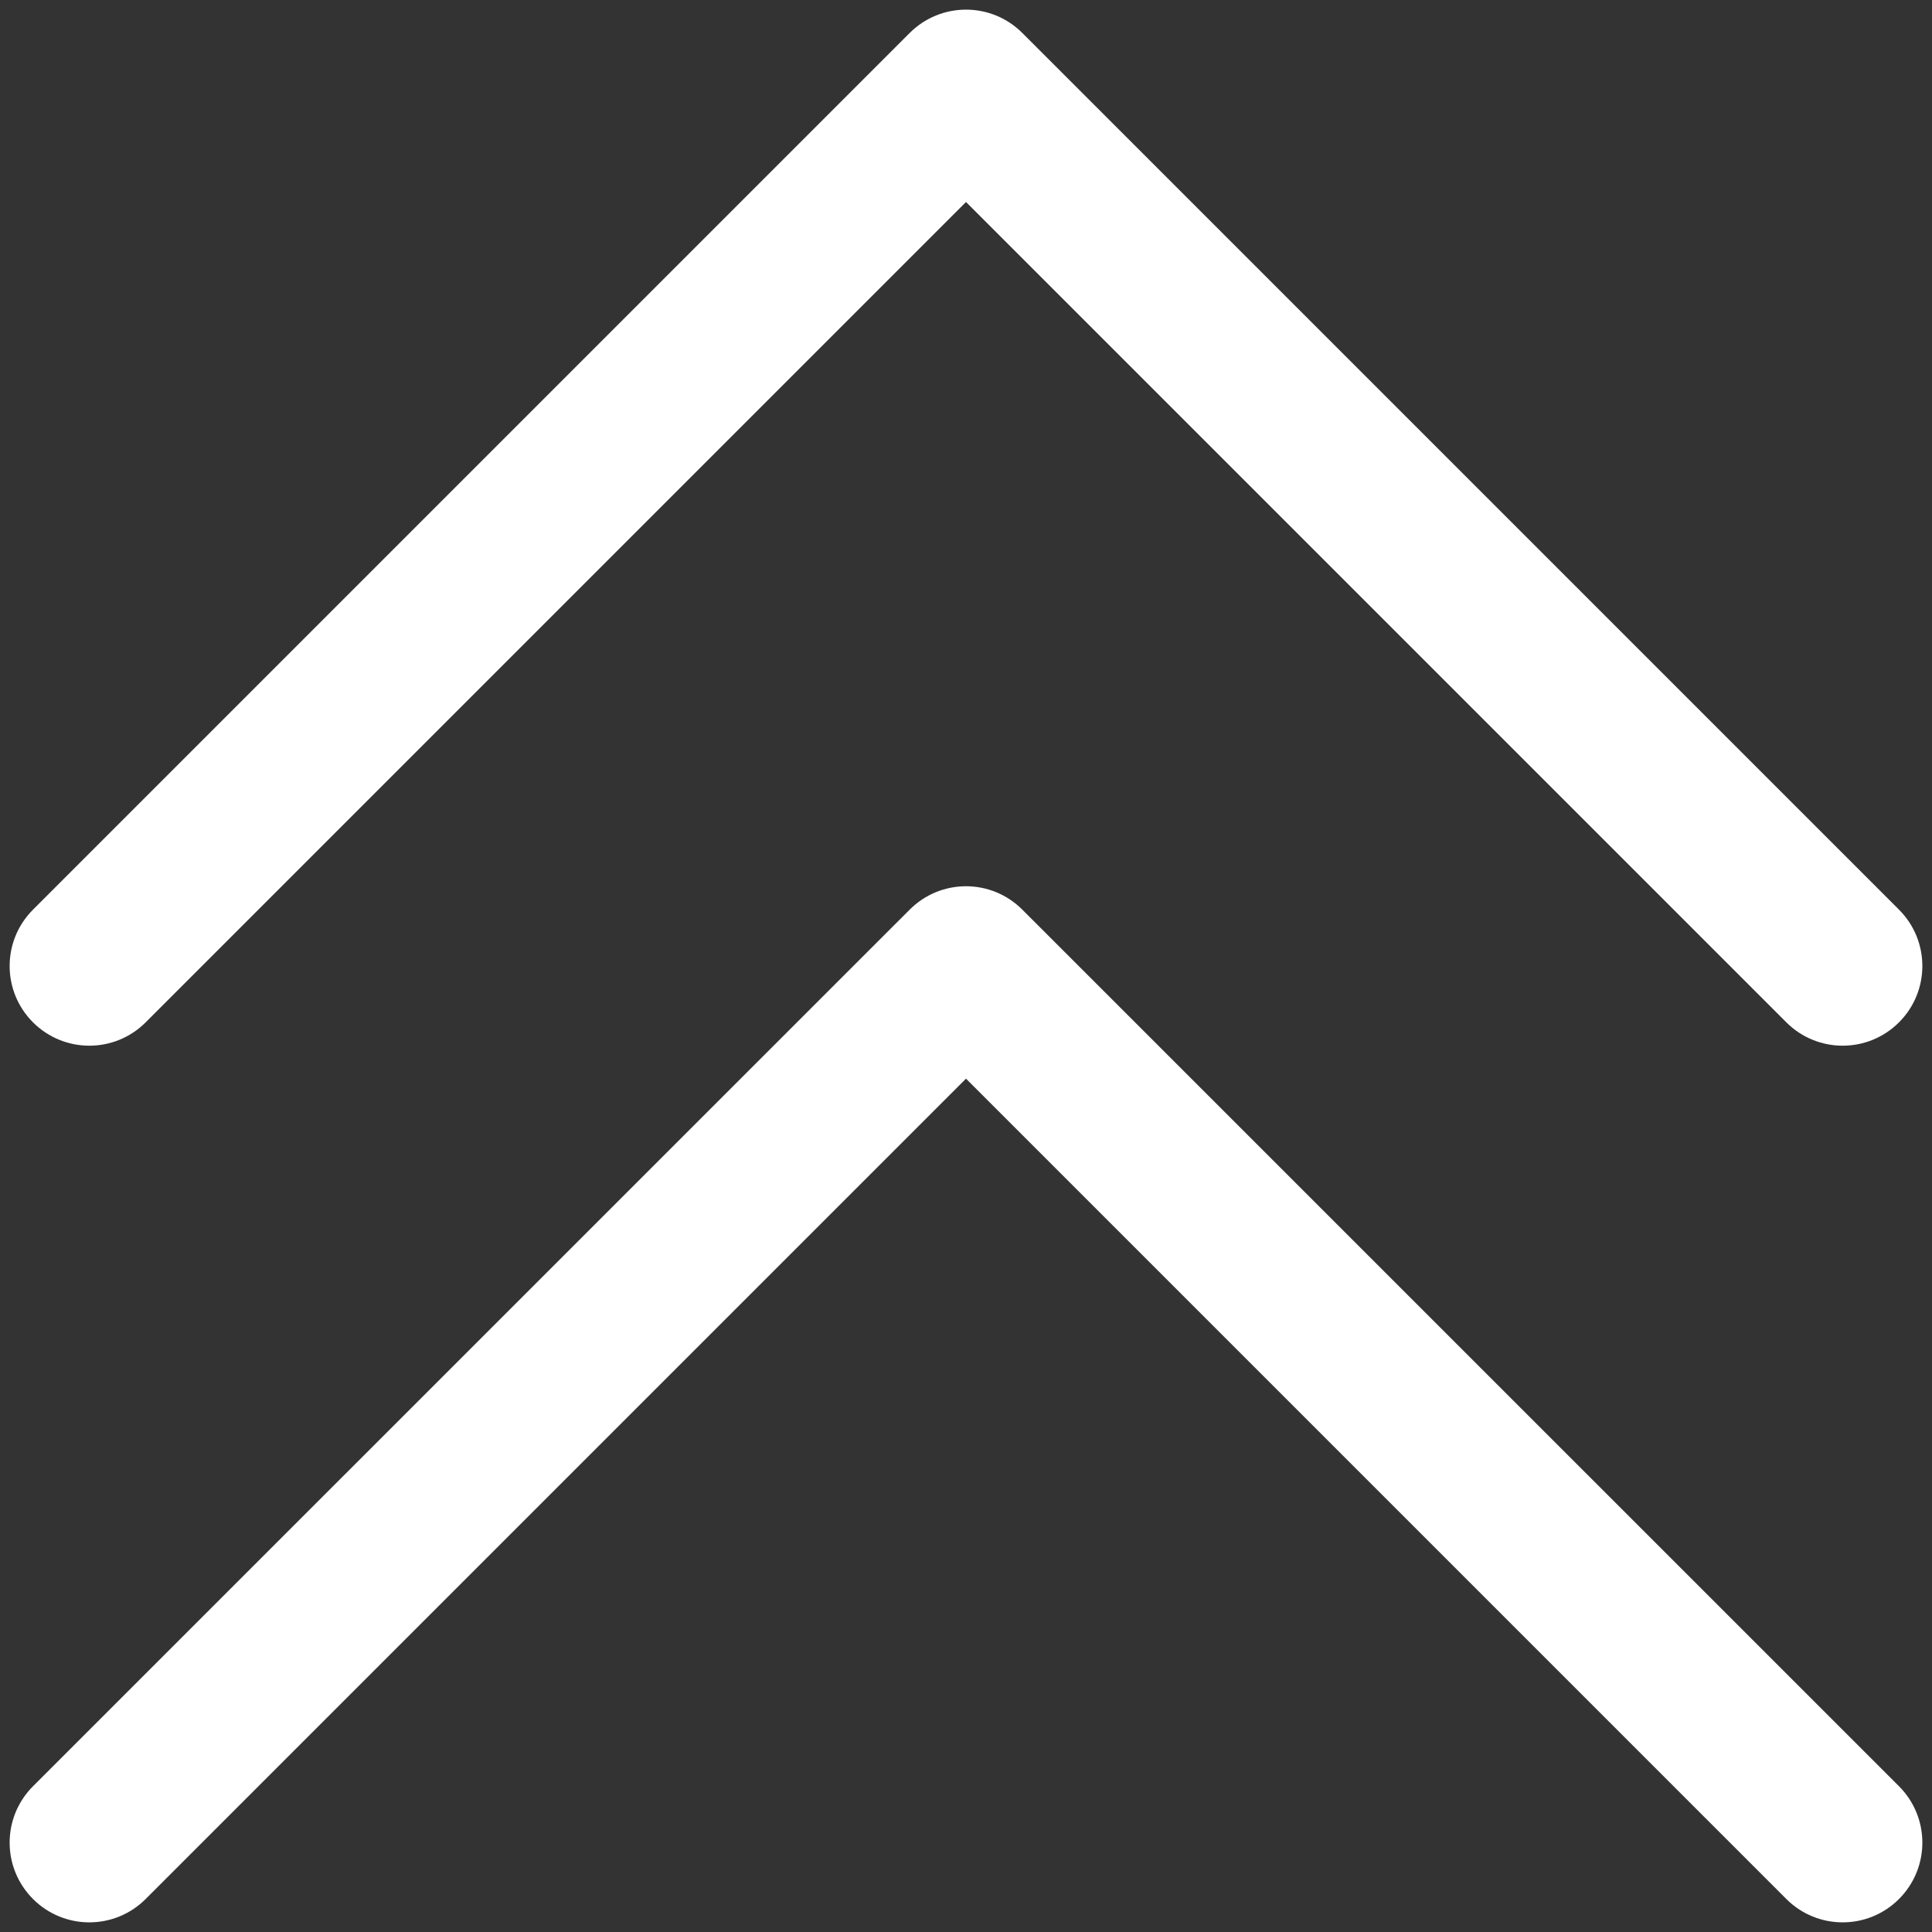 <svg width="25" height="25" viewBox="0 0 25 25" fill="none" xmlns="http://www.w3.org/2000/svg">
<rect x="0" y="0" width="25" height="25" fill="#333333" stroke="none"/>
<path d="M0.427 13.229C0.024 12.826 0.024 12.174 0.427 11.771L11.771 0.427C12.174 0.024 12.826 0.024 13.229 0.427L24.573 11.771C24.976 12.174 24.976 12.826 24.573 13.229C24.17 13.632 23.518 13.632 23.115 13.229L12.5 2.614L1.885 13.229C1.482 13.632 0.83 13.632 0.427 13.229Z" fill="white"/>
<path d="M24.573 23.114C24.976 23.518 24.976 24.169 24.573 24.573C24.17 24.976 23.518 24.976 23.115 24.573L12.5 13.958L1.885 24.573C1.482 24.976 0.83 24.976 0.427 24.573C0.024 24.169 0.024 23.518 0.427 23.114L11.771 11.771C12.174 11.367 12.826 11.367 13.229 11.771L24.573 23.114Z" fill="white"/>
</svg>
